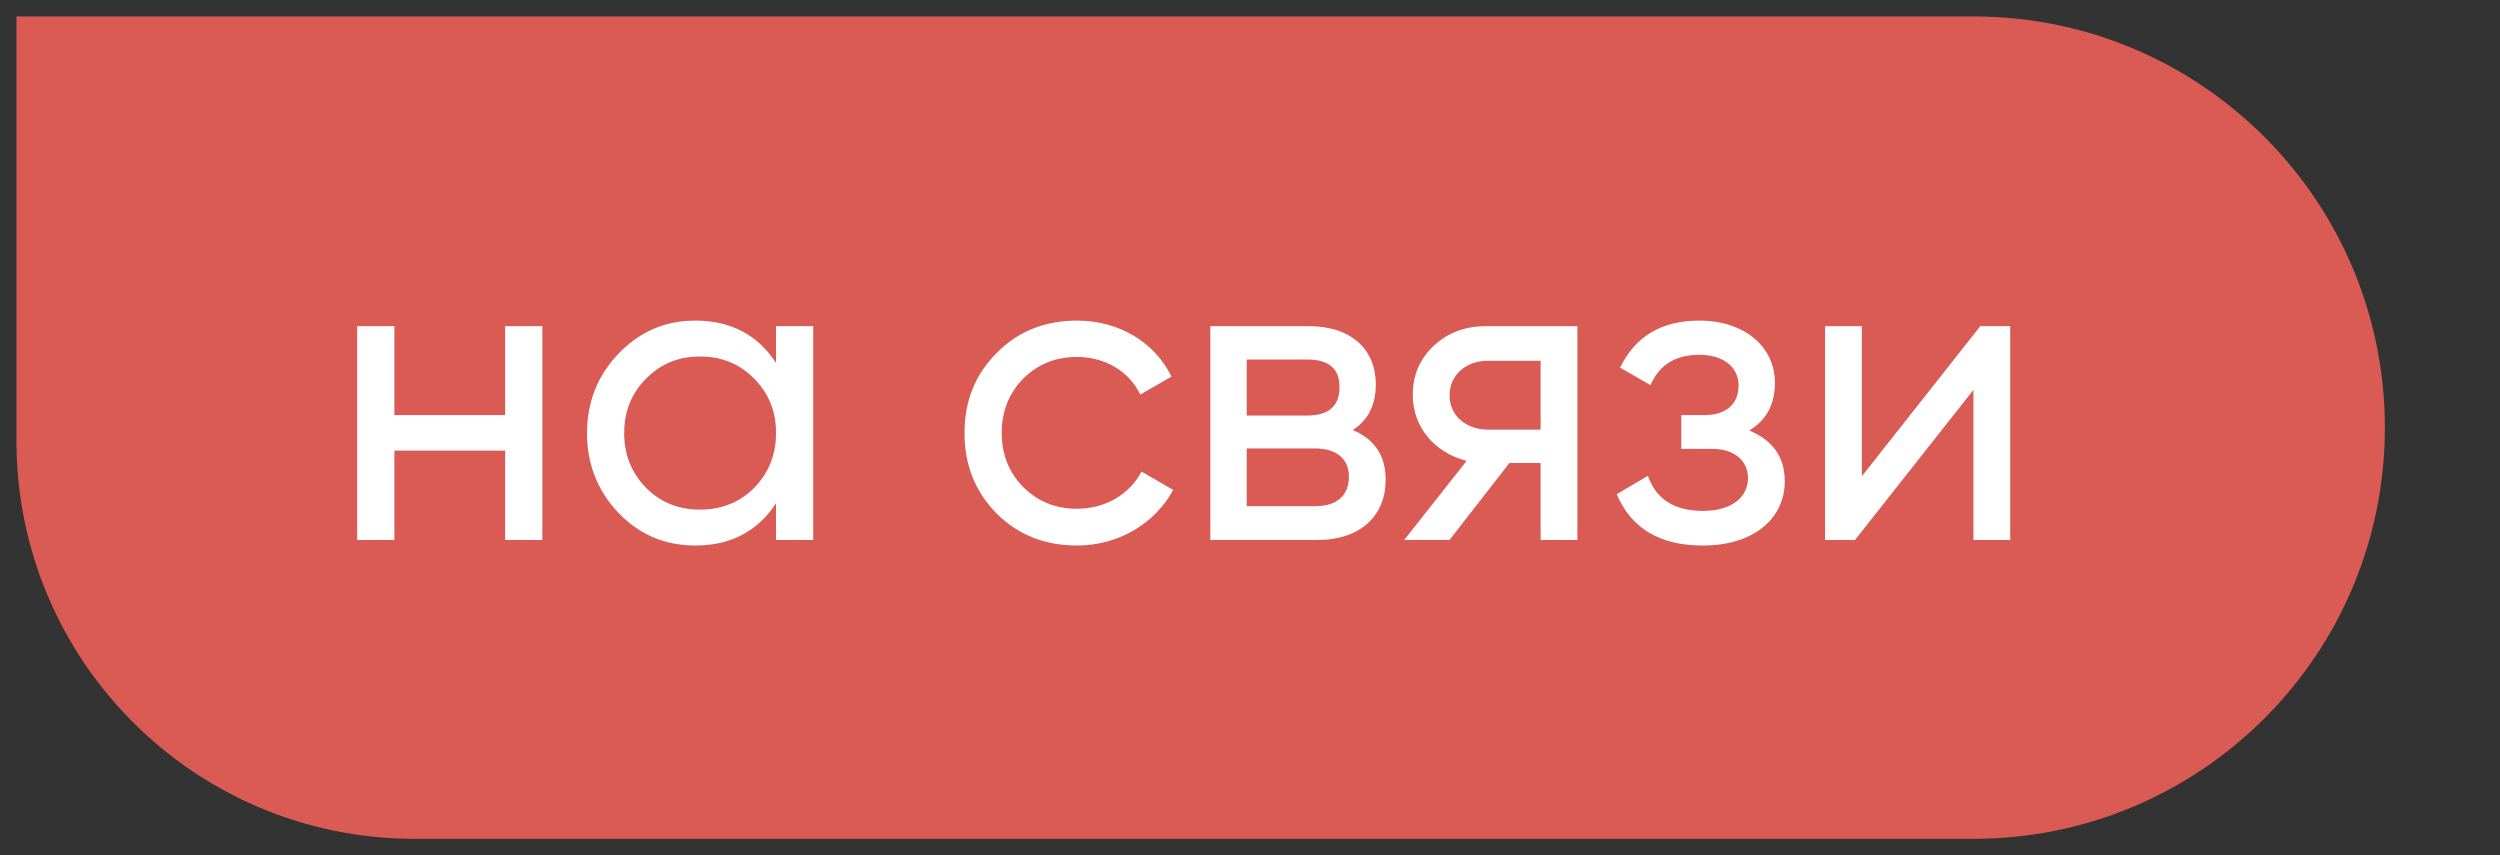 <?xml version="1.0" encoding="UTF-8"?> <svg xmlns="http://www.w3.org/2000/svg" width="76" height="26" viewBox="0 0 76 26" fill="none"><rect x="0" y="0" width="76" height="26" fill="#333333" stroke="none"/> <path d="M1 13.402C1 19.808 6.192 25 12.598 25H60C66.627 25 72 19.627 72 13C72 6.373 66.627 1 60 1H1V13.402Z" fill="#D95B53" stroke="#D95B54"></path> <path d="M15.356 12.619H11.989V9.915H10.858V16.415H11.989V13.698H15.356V16.415H16.487V9.915H15.356V12.619ZM23.591 11.033C23.032 10.175 22.213 9.746 21.134 9.746C20.224 9.746 19.444 10.084 18.807 10.747C18.17 11.41 17.845 12.216 17.845 13.165C17.845 14.114 18.17 14.933 18.807 15.596C19.444 16.259 20.224 16.584 21.134 16.584C22.213 16.584 23.032 16.155 23.591 15.297V16.415H24.722V9.915H23.591V11.033ZM21.277 15.492C20.627 15.492 20.081 15.271 19.639 14.829C19.197 14.374 18.976 13.828 18.976 13.165C18.976 12.502 19.197 11.956 19.639 11.514C20.081 11.059 20.627 10.838 21.277 10.838C21.94 10.838 22.486 11.059 22.928 11.514C23.37 11.956 23.591 12.502 23.591 13.165C23.591 13.828 23.37 14.374 22.928 14.829C22.486 15.271 21.94 15.492 21.277 15.492ZM32.74 16.584C34.001 16.584 35.106 15.921 35.665 14.894L34.703 14.335C34.339 15.024 33.611 15.466 32.74 15.466C32.09 15.466 31.544 15.245 31.102 14.803C30.673 14.361 30.452 13.815 30.452 13.165C30.452 12.502 30.673 11.956 31.102 11.514C31.544 11.072 32.09 10.851 32.74 10.851C33.611 10.851 34.339 11.306 34.664 11.995L35.613 11.449C35.106 10.409 34.027 9.746 32.74 9.746C31.765 9.746 30.946 10.071 30.296 10.734C29.646 11.384 29.321 12.19 29.321 13.165C29.321 14.14 29.646 14.946 30.296 15.609C30.946 16.259 31.765 16.584 32.74 16.584ZM41.123 13.074C41.592 12.775 41.825 12.307 41.825 11.683C41.825 10.63 41.084 9.915 39.785 9.915H36.794V16.415H40.044C41.383 16.415 42.124 15.661 42.124 14.582C42.124 13.854 41.786 13.347 41.123 13.074ZM39.733 10.929C40.395 10.929 40.721 11.202 40.721 11.761C40.721 12.346 40.395 12.632 39.733 12.632H37.9V10.929H39.733ZM37.9 15.388V13.633H39.98C40.642 13.633 41.007 13.958 41.007 14.491C41.007 15.063 40.642 15.388 39.98 15.388H37.9ZM45.184 9.915C44.547 9.915 44.014 10.11 43.585 10.513C43.156 10.916 42.948 11.41 42.948 12.008C42.948 12.983 43.611 13.763 44.586 14.01L42.688 16.415H44.066L45.886 14.075H46.835V16.415H47.953V9.915H45.184ZM45.223 13.061C44.586 13.061 44.066 12.645 44.066 12.021C44.066 11.384 44.586 10.968 45.223 10.968H46.835V13.061H45.223ZM53.178 13.087C53.698 12.775 53.958 12.294 53.958 11.631C53.958 10.578 53.074 9.746 51.657 9.746C50.513 9.746 49.707 10.227 49.252 11.176L50.175 11.709C50.435 11.098 50.929 10.786 51.657 10.786C52.398 10.786 52.853 11.163 52.853 11.722C52.853 12.281 52.476 12.619 51.813 12.619H51.111V13.646H52.06C52.723 13.646 53.139 14.01 53.139 14.53C53.139 15.115 52.645 15.531 51.774 15.531C50.903 15.531 50.344 15.18 50.097 14.465L49.148 15.024C49.59 16.064 50.461 16.584 51.761 16.584C53.36 16.584 54.257 15.726 54.257 14.634C54.257 13.893 53.893 13.386 53.178 13.087ZM56.6 14.478V9.915H55.482V16.415H56.392L59.993 11.852V16.415H61.111V9.915H60.201L56.6 14.478Z" fill="white"></path> </svg> 